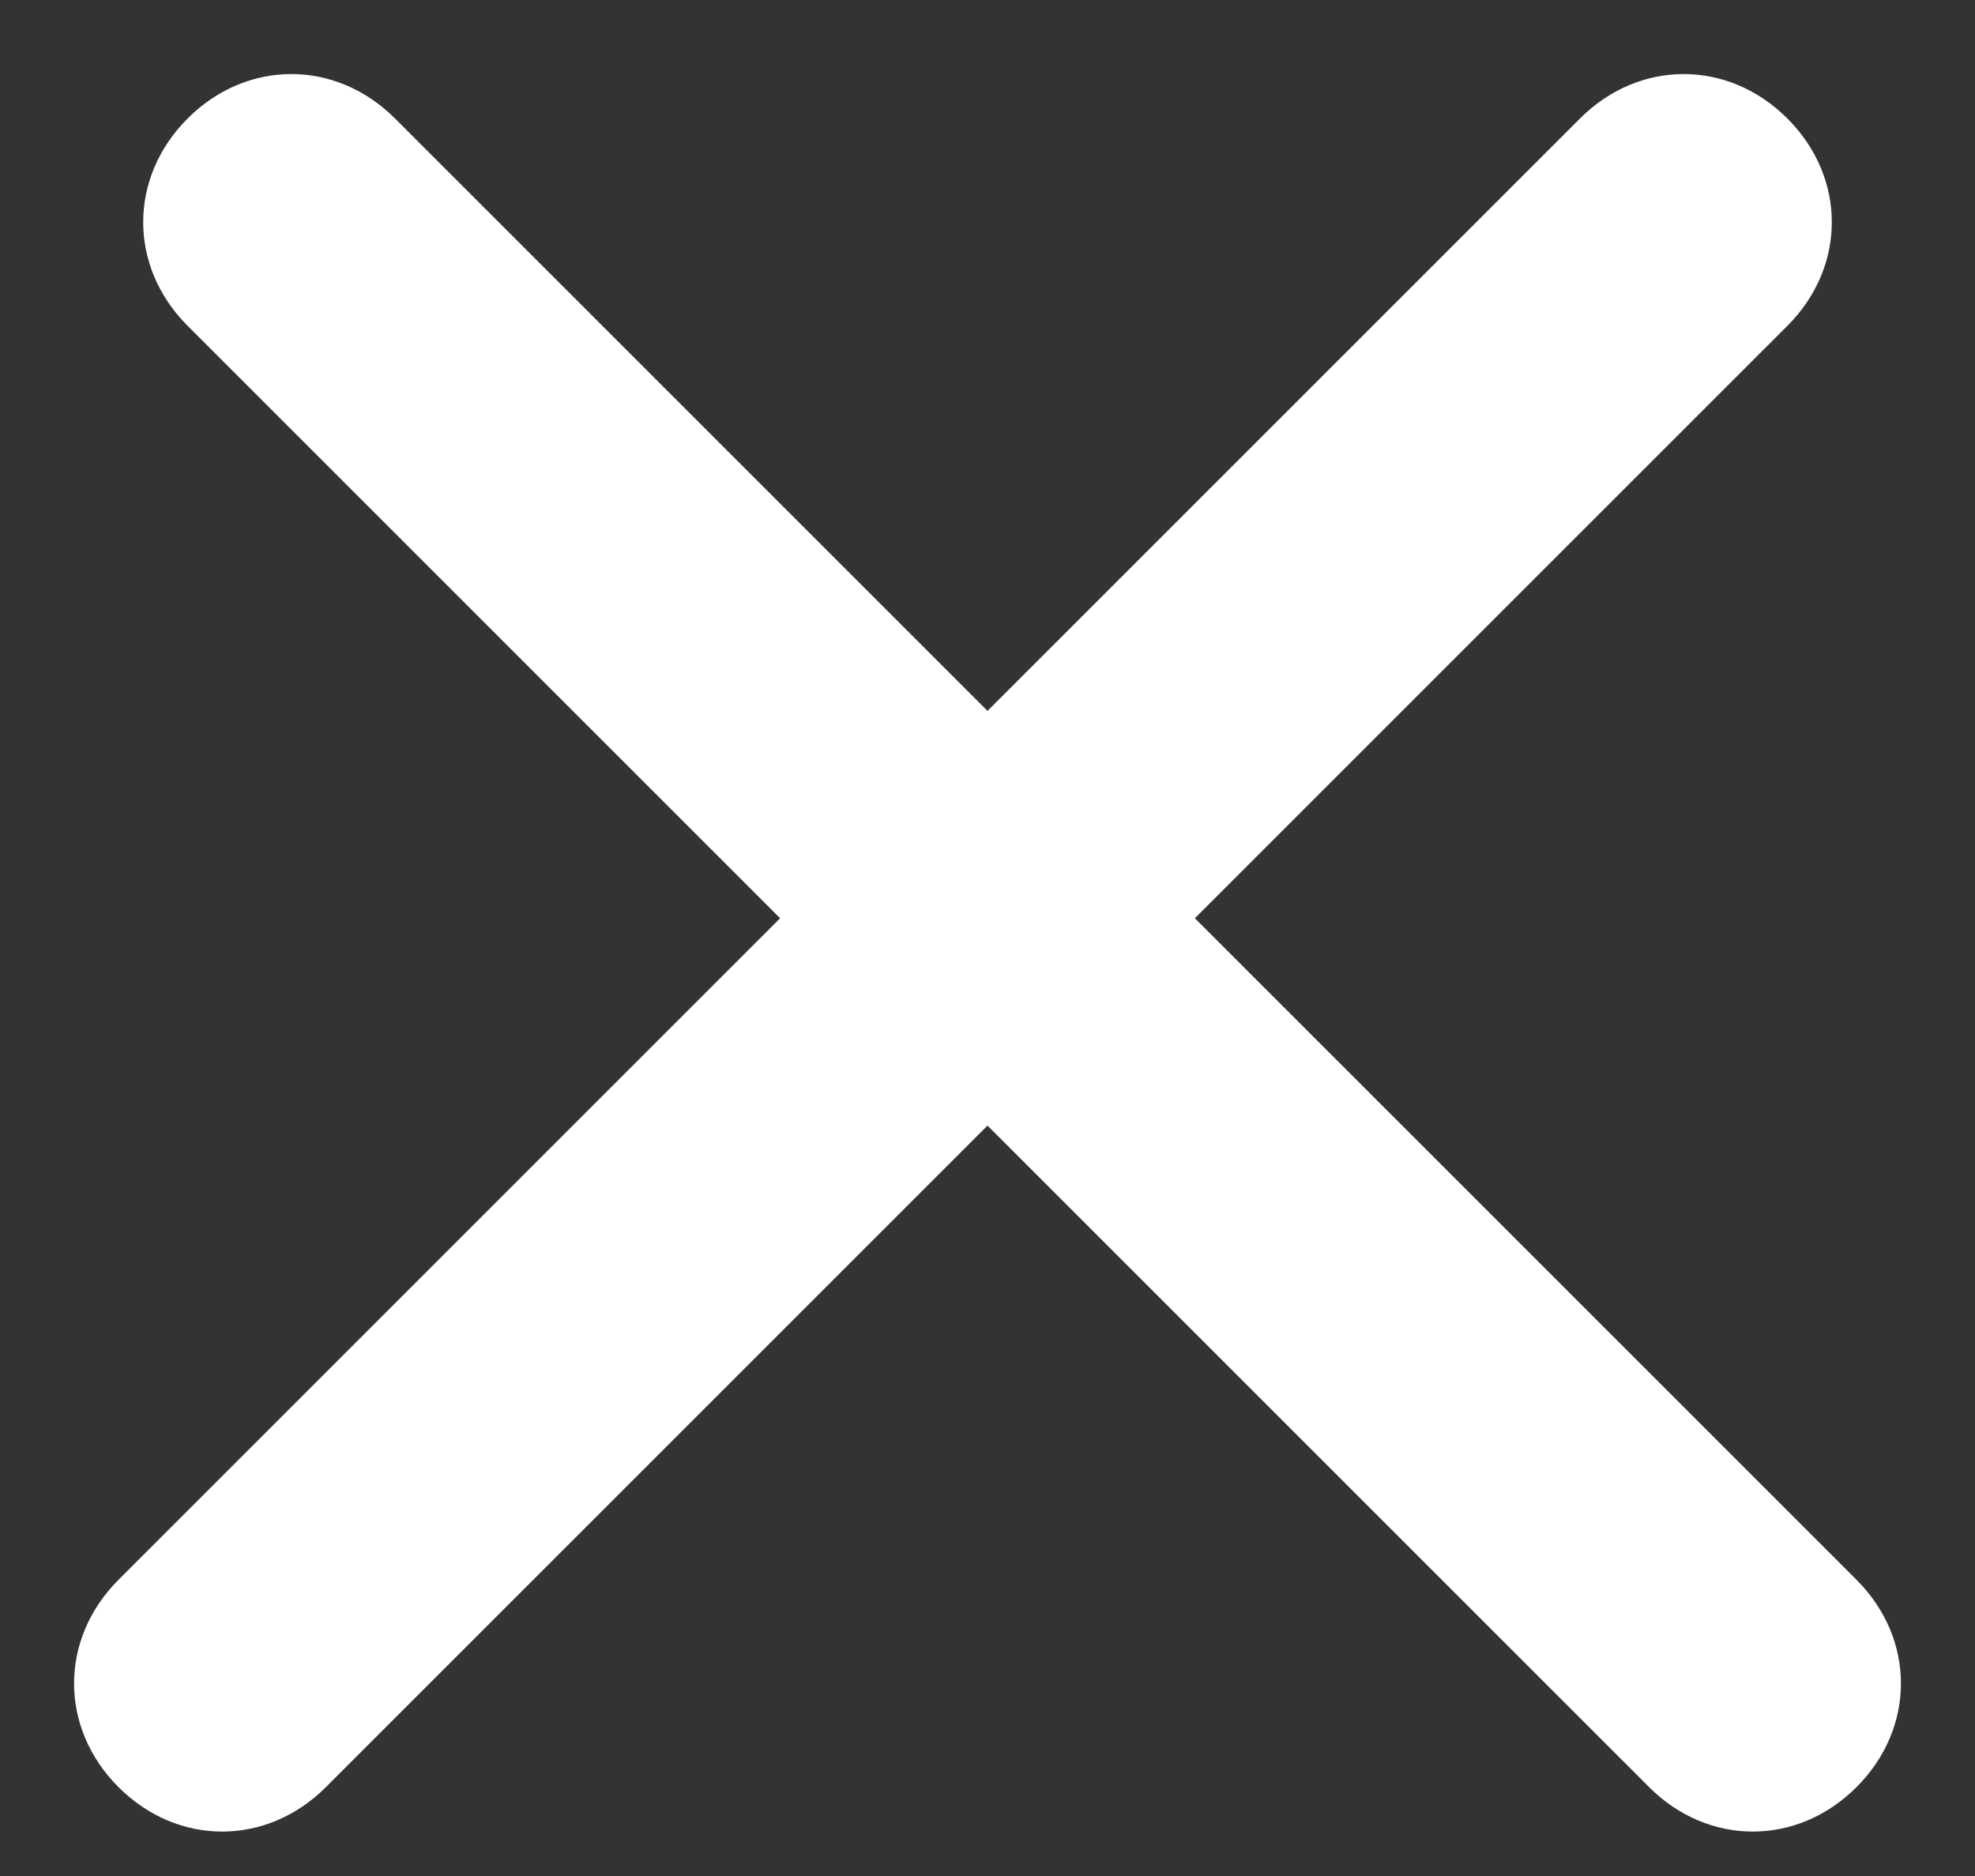 <?xml version="1.0" encoding="utf-8"?>
<!-- Generator: Adobe Illustrator 18.0.0, SVG Export Plug-In . SVG Version: 6.00 Build 0)  -->
<!DOCTYPE svg PUBLIC "-//W3C//DTD SVG 1.1//EN" "http://www.w3.org/Graphics/SVG/1.1/DTD/svg11.dtd">
<svg version="1.1" id="Disclosure_1_" xmlns="http://www.w3.org/2000/svg" xmlns:xlink="http://www.w3.org/1999/xlink" x="0px"
	 y="0px" width="20px" height="19px" viewBox="0 0 20 19" enable-background="new 0 0 20 19" xml:space="preserve">
<rect x="0" y="0" width="20" height="19" fill="#333333" stroke="none"/>
<path fill-rule="evenodd" clip-rule="evenodd" fill="#FFFFFF" d="M18.8,16l-6.7-6.7l6-6c0.6-0.6,0.6-1.5,0-2.1
	c-0.6-0.6-1.5-0.6-2.1,0l-6,6l-6-6c-0.6-0.6-1.5-0.6-2.1,0c-0.6,0.6-0.6,1.5,0,2.1l6,6L1.2,16c-0.6,0.6-0.6,1.5,0,2.1
	c0.6,0.6,1.5,0.6,2.1,0l6.7-6.7l6.7,6.7c0.6,0.6,1.5,0.6,2.1,0C19.4,17.5,19.4,16.6,18.8,16z"/>
</svg>
